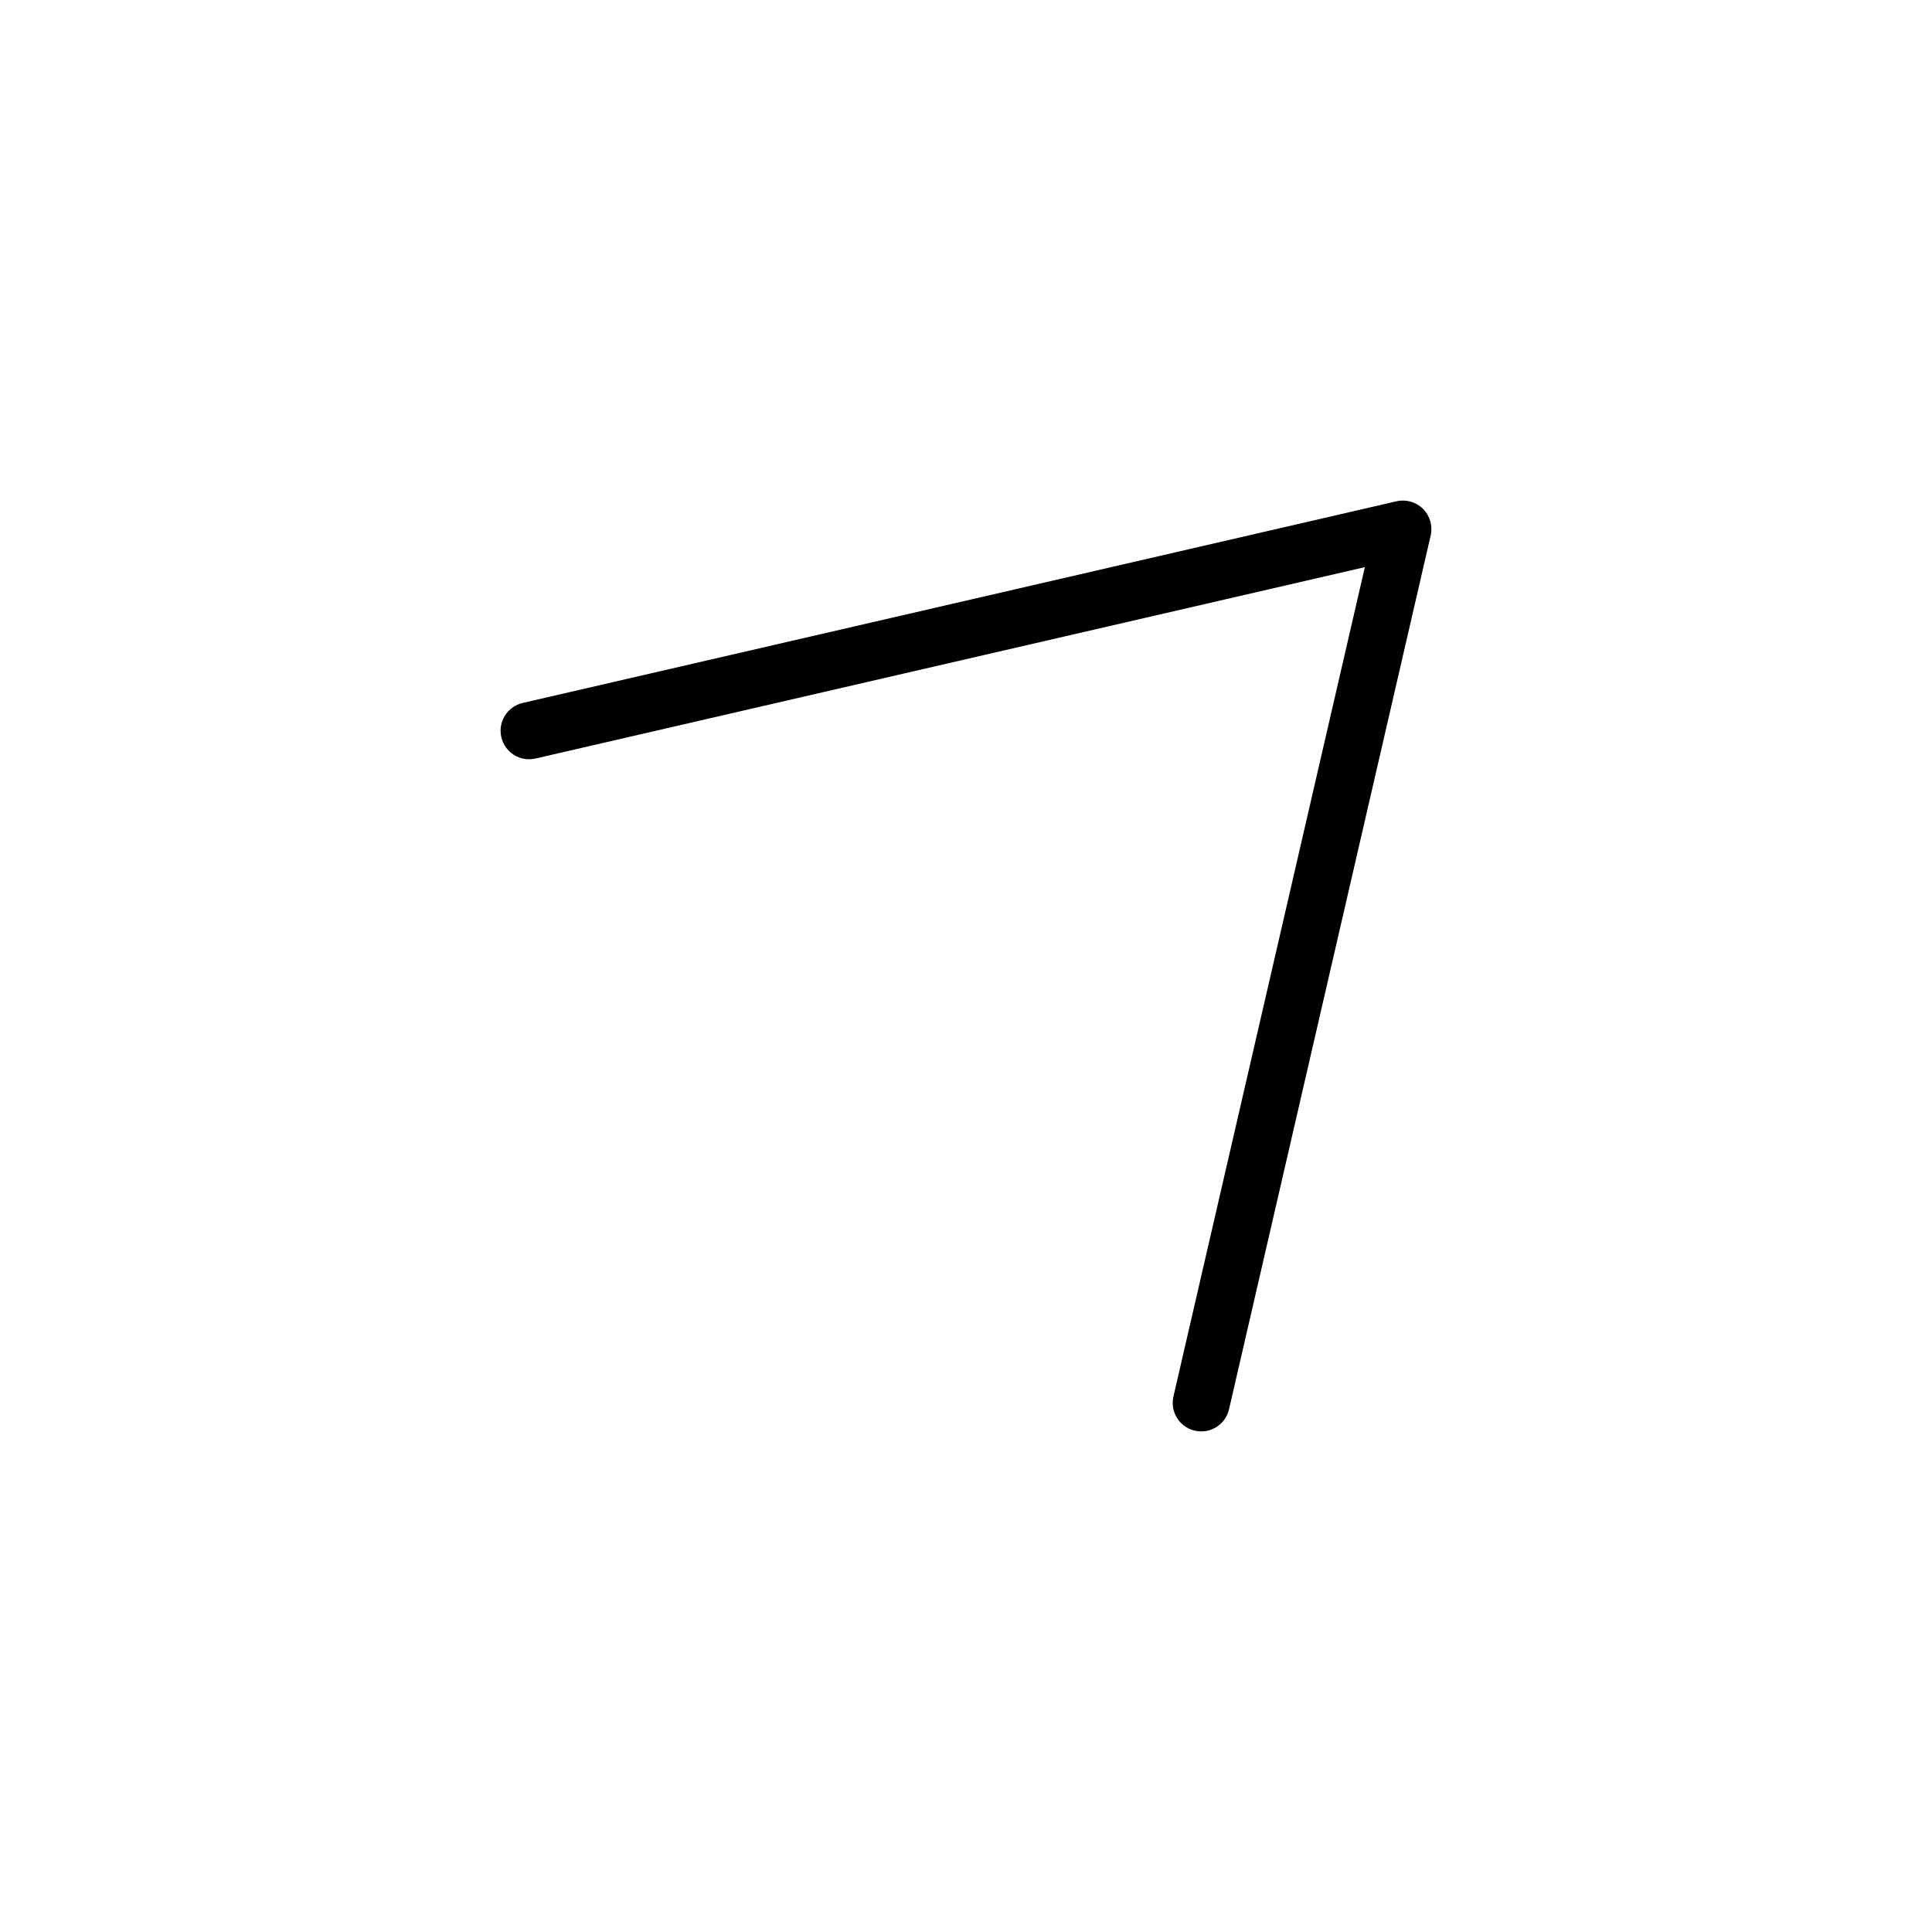 <?xml version="1.0" encoding="UTF-8"?>
<!-- The Best Svg Icon site in the world: iconSvg.co, Visit us! https://iconsvg.co -->
<svg fill="#000000" width="800px" height="800px" version="1.1" viewBox="144 144 512 512" xmlns="http://www.w3.org/2000/svg">
 <path d="m285.91 345.02 219.79-50.719-50.727 219.78c-0.938 4.066 1.598 8.125 5.668 9.062 0.57 0.133 1.145 0.195 1.703 0.195 3.445 0 6.555-2.367 7.359-5.859l53.438-231.57c0.586-2.539-0.176-5.199-2.019-7.043-1.84-1.844-4.516-2.606-7.039-2.019l-231.56 53.441c-4.07 0.938-6.606 4.996-5.668 9.062 0.941 4.07 4.992 6.609 9.059 5.664z"/>
</svg>